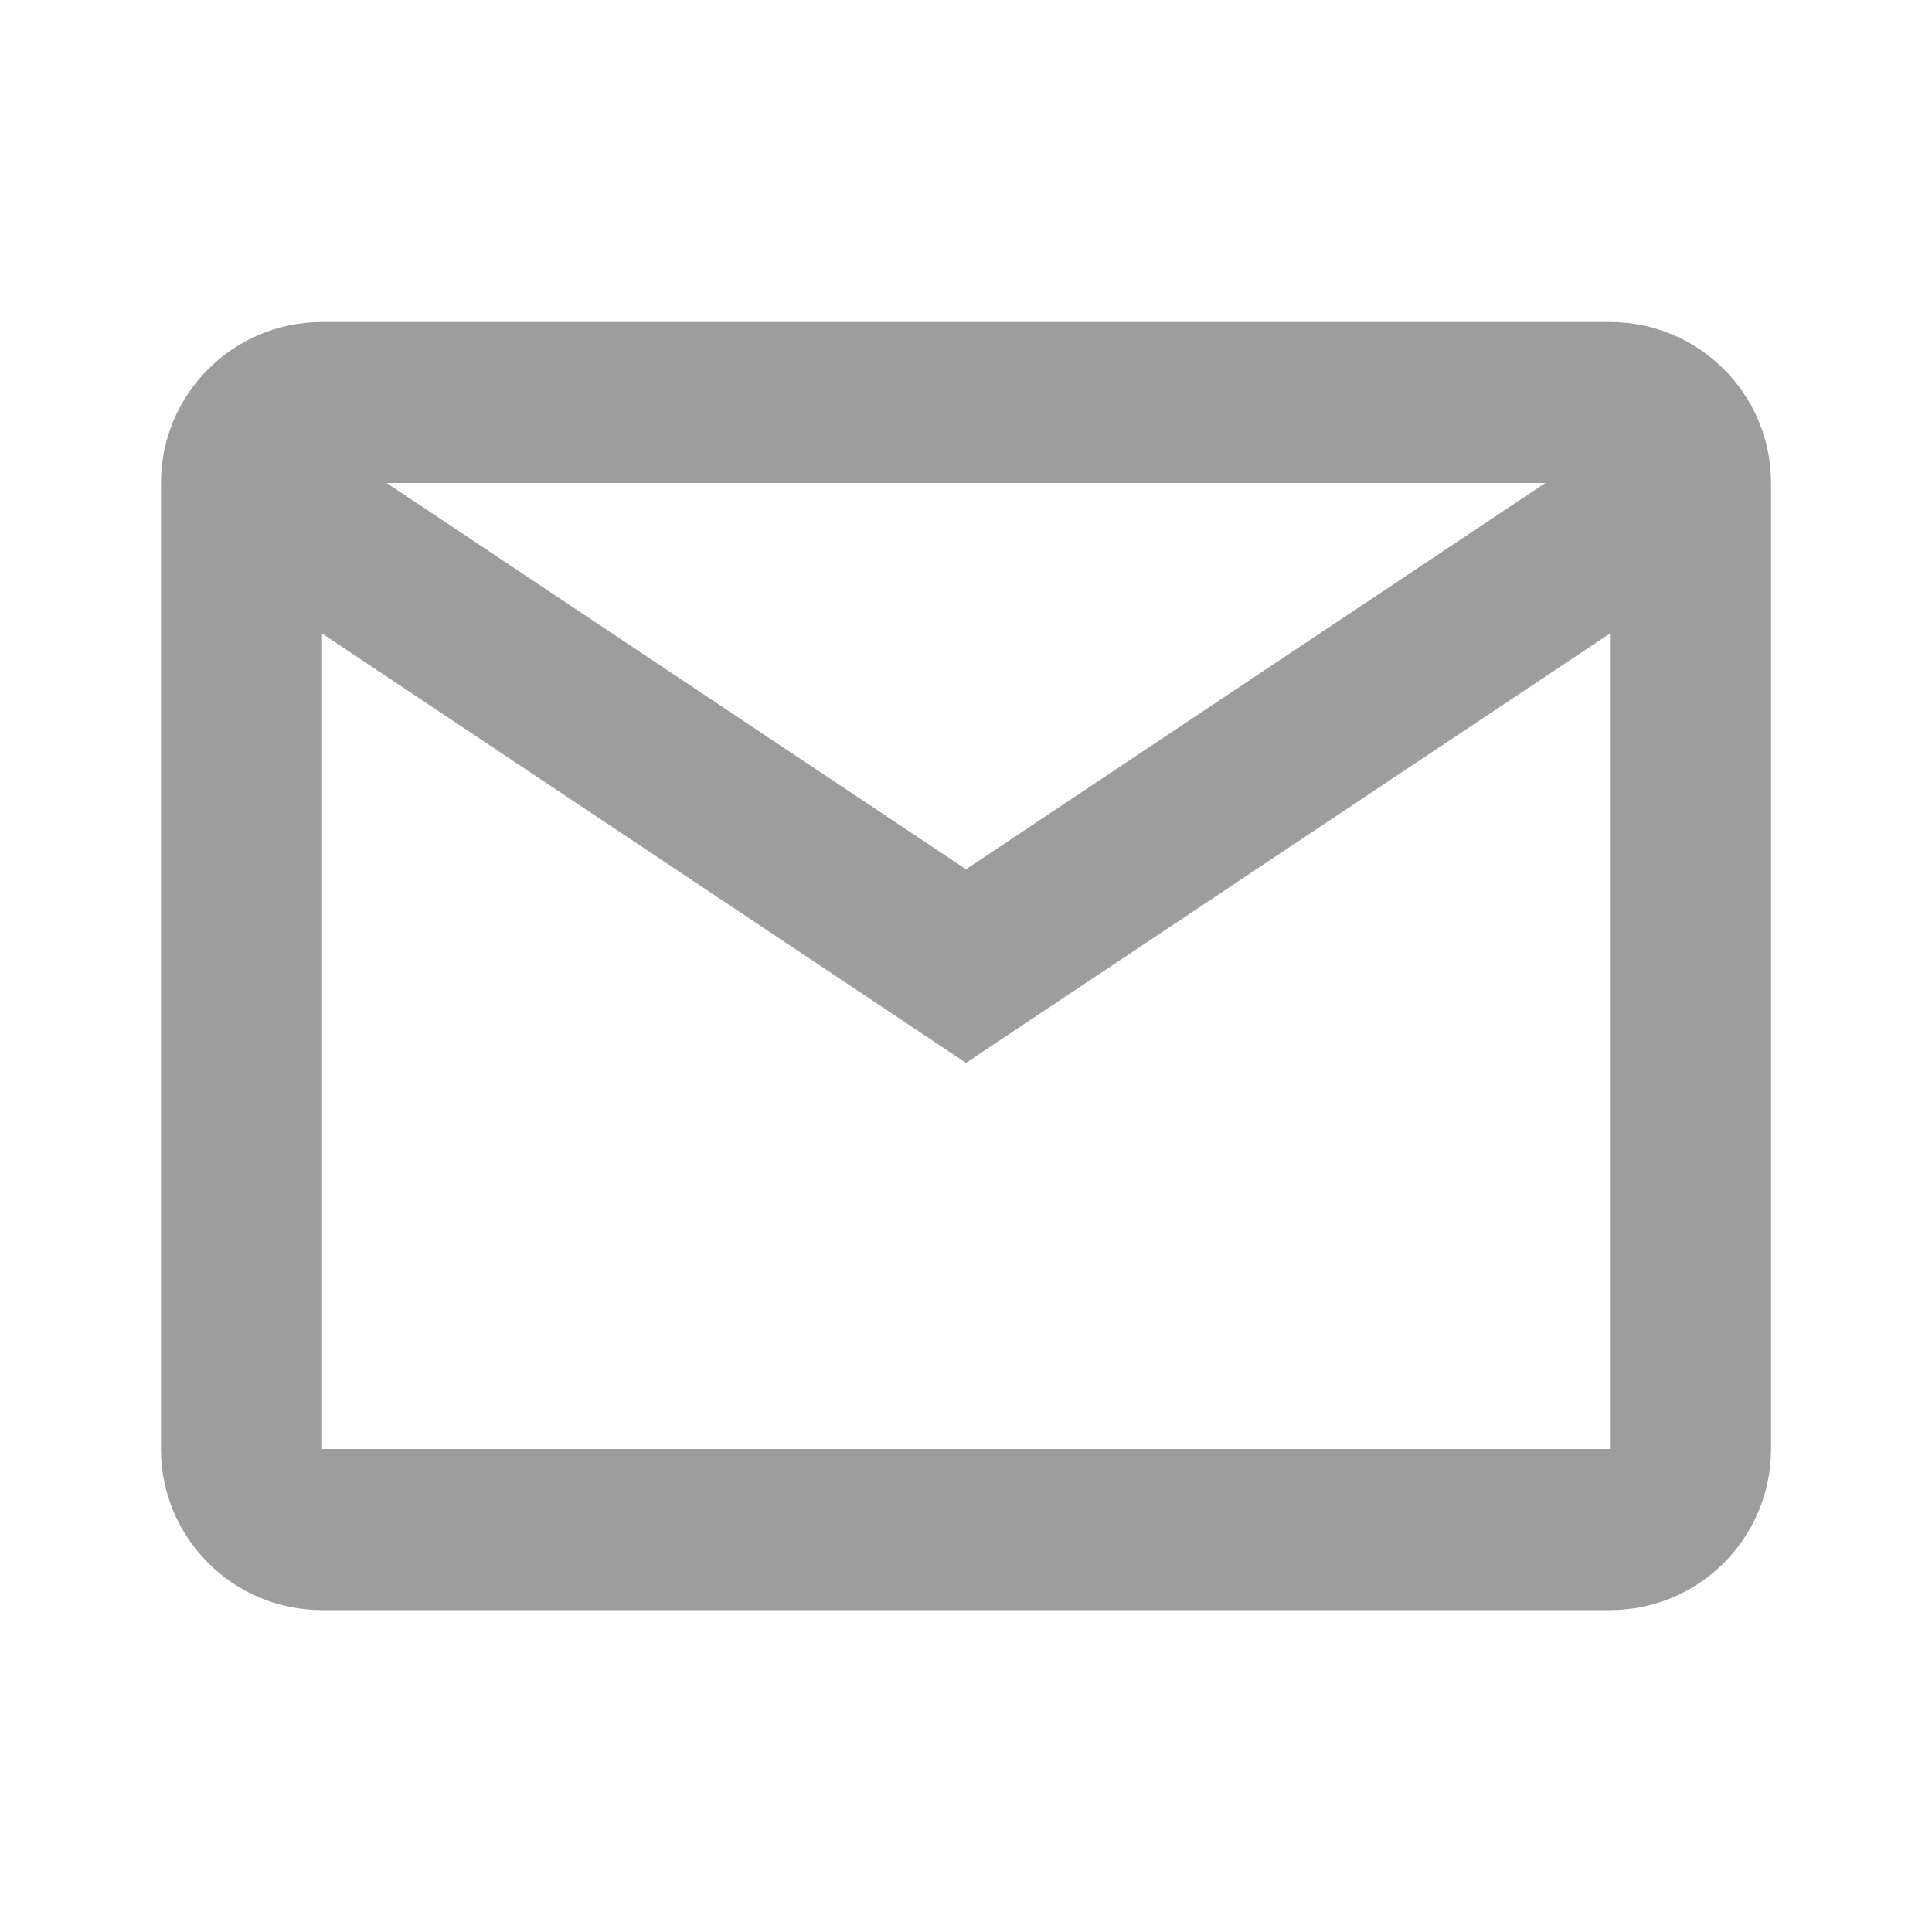 <?xml version="1.0" encoding="UTF-8"?> <svg xmlns="http://www.w3.org/2000/svg" width="16" height="16" viewBox="0 0 16 16" fill="none"> <path fill-rule="evenodd" clip-rule="evenodd" d="M1.333 4C1.333 3.264 1.93 2.667 2.667 2.667H13.333C14.07 2.667 14.667 3.264 14.667 4V12C14.667 12.737 14.07 13.334 13.333 13.334H2.667C1.93 13.334 1.333 12.737 1.333 12V4ZM13.333 5.246V12H2.667V5.246L8 8.802L13.333 5.246ZM12.798 4H3.202L8 7.199L12.798 4Z" fill="#9D9D9D"></path> </svg> 